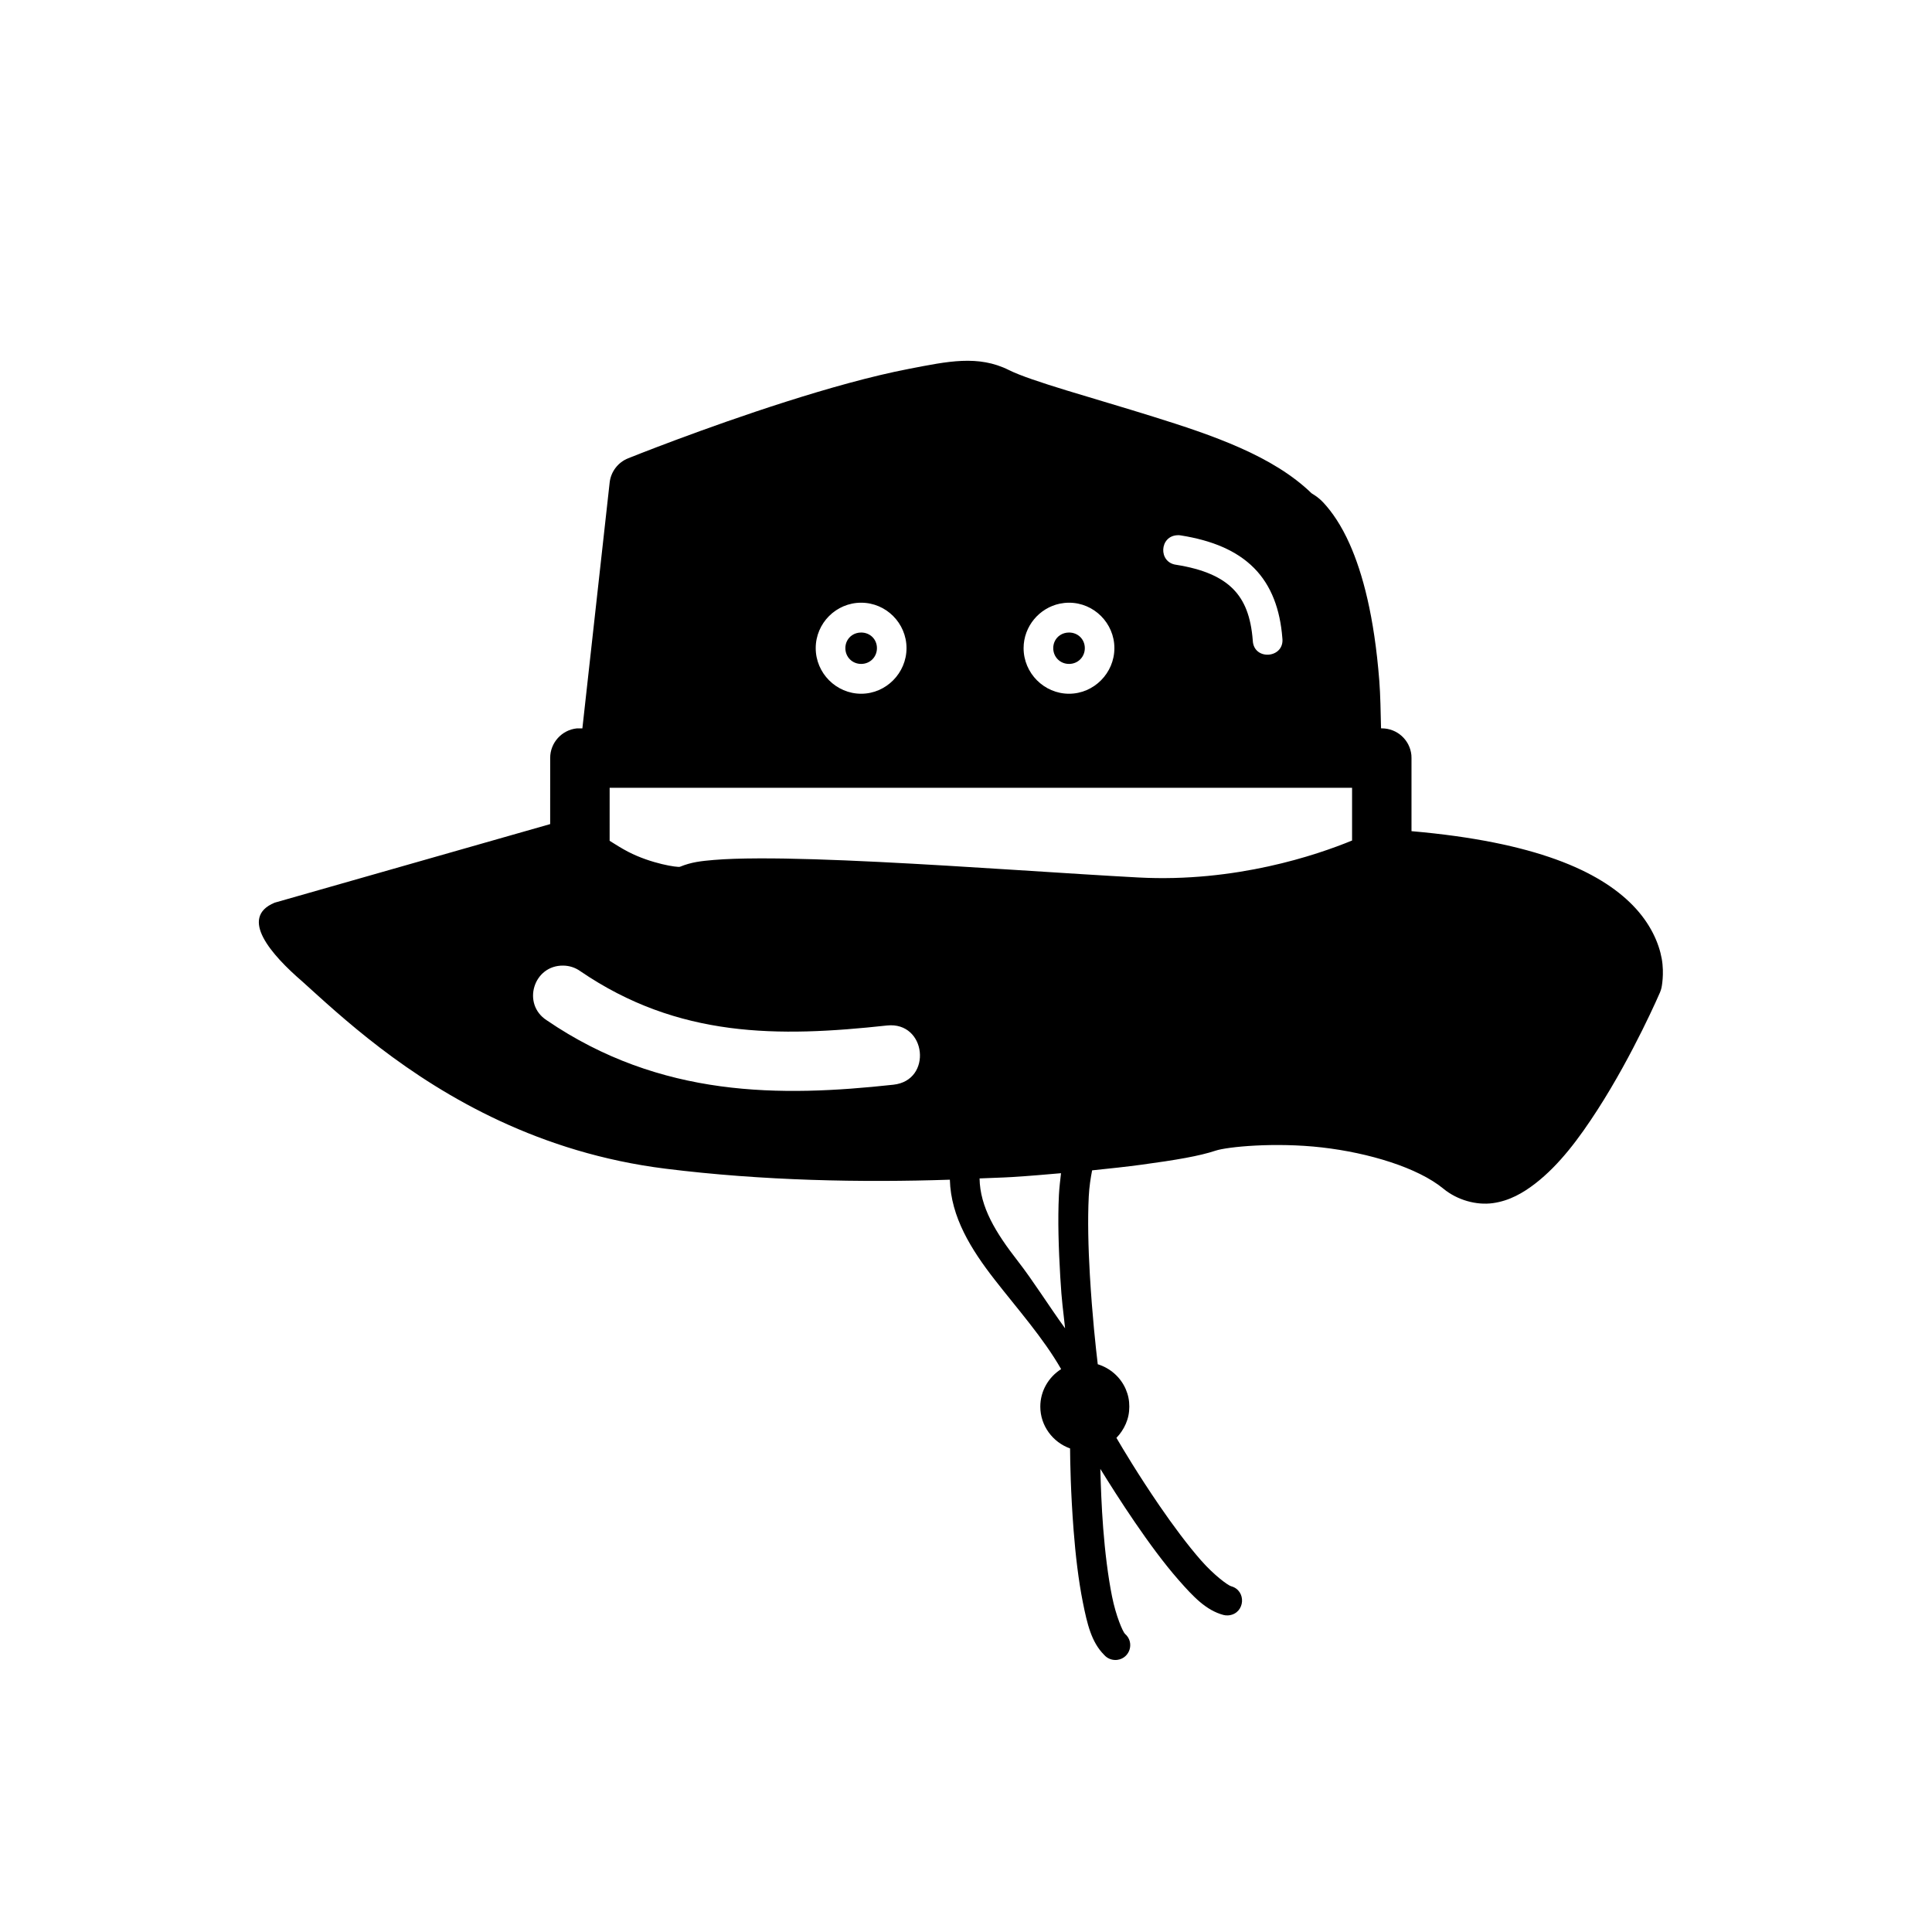 <?xml version="1.0" encoding="UTF-8"?>
<!-- Uploaded to: ICON Repo, www.svgrepo.com, Generator: ICON Repo Mixer Tools -->
<svg fill="#000000" width="800px" height="800px" version="1.1" viewBox="144 144 512 512" xmlns="http://www.w3.org/2000/svg">
 <path d="m398.92 239.64c-4.309 0.18-8.867 1.117-13.93 2.09-10.125 1.949-21.664 5.223-32.656 8.719-21.984 6.996-41.836 14.992-41.836 14.992-2.711 1.066-4.609 3.547-4.934 6.441l-7.227 65.145h-0.676c-0.25-0.012-0.504-0.012-0.754 0-2.016 0.199-3.785 1.148-5.059 2.551-1.273 1.406-2.047 3.262-2.043 5.289l-0.004 17.527-73.031 20.832c-2.383 0.992-3.629 2.348-4.027 3.938-0.402 1.59 0.043 3.414 1.047 5.336 2.004 3.84 6.227 8.078 10.363 11.641 4.977 4.492 11.809 10.844 20.512 17.496 8.699 6.652 19.305 13.629 31.887 19.465 12.582 5.836 27.148 10.531 43.773 12.609 25.871 3.234 52.168 3.695 75.398 2.922 0.133 4.977 1.551 9.602 3.707 13.977 2.152 4.375 5.043 8.504 8.117 12.453 6.109 7.848 12.914 15.484 17.664 23.77-3.305 2.098-5.519 5.762-5.519 9.934 0 2.551 0.828 4.914 2.231 6.844 1.402 1.93 3.371 3.43 5.656 4.242 0.031 3.617 0.152 11.484 0.938 21.695 0.5 6.488 1.285 13.25 2.445 19.051s2.281 10.602 5.644 13.961c0.785 0.906 1.941 1.402 3.137 1.352 0.129-0.004 0.258-0.016 0.383-0.031 1.684-0.234 2.84-1.406 3.242-2.797s0.055-3.008-1.246-4.106c-0.578-0.578-2.375-4.676-3.43-9.949-1.055-5.269-1.852-11.762-2.336-18.066-0.449-5.852-0.633-11.293-0.754-15.684 2.406 3.894 5.606 8.953 9.18 14.176 3.676 5.371 7.672 10.84 11.578 15.281 3.902 4.441 7.266 8.012 11.855 9.242 0.383 0.098 0.773 0.141 1.168 0.121 0.129-0.004 0.258-0.016 0.383-0.031 2.121-0.301 3.277-1.949 3.383-3.66 0.105-1.711-0.84-3.484-2.906-4.043-0.789-0.211-4.414-2.82-7.965-6.856-3.547-4.043-7.465-9.316-11.039-14.531-5.656-8.266-9.613-14.926-11.375-17.93 0.516-0.523 0.969-1.098 1.383-1.707 0.852-1.254 1.484-2.684 1.801-4.211 0.156-0.766 0.23-1.559 0.23-2.367 0-0.809-0.07-1.602-0.23-2.367-0.156-0.766-0.391-1.492-0.691-2.199-1.355-3.188-4.102-5.625-7.441-6.656-0.516-4.371-1.449-12.73-2.09-23.648-0.426-7.219-0.602-14.719-0.293-20.801 0.137-2.695 0.512-4.984 0.891-6.934 4.676-0.48 9.203-0.969 13.055-1.492 9.184-1.242 15.398-2.305 19.648-3.723 3.094-1.031 15.73-2.285 28.184-0.859 6.227 0.711 12.574 2.051 18.219 3.906s10.582 4.231 13.961 7.012c3.684 3.035 8.75 4.457 13.145 3.844 4.394-0.613 7.992-2.699 11.207-5.18 6.434-4.965 11.711-12.105 16.496-19.527 9.574-14.84 16.574-31.133 16.574-31.133 0.168-0.398 0.301-0.809 0.398-1.23 0 0 0.797-3.641 0.062-7.719-0.734-4.082-2.934-9.281-7.672-14.133-4.441-4.547-10.895-8.746-20.34-12.164-9.449-3.418-21.887-6.059-38.301-7.488v-19.402c0.004-0.262-0.008-0.523-0.031-0.785-0.207-2-1.156-3.766-2.551-5.027-1.398-1.262-3.246-2.023-5.258-2.031h-0.23c-0.105-4.332-0.168-8.832-0.461-12.594-1.336-17.156-4.43-28.543-7.84-36.223-2.277-5.121-4.746-8.582-6.856-10.871-1.461-1.582-2.352-2.019-3.258-2.613-5.113-4.957-11.664-8.812-18.918-12.035-7.25-3.223-15.203-5.816-23.109-8.285-16.027-5.012-32.18-9.336-38.176-12.332-4.078-2.039-8.145-2.609-12.453-2.43zm57.195 46.188c0.273-0.008 0.547 0.016 0.816 0.062 8.285 1.32 14.816 4.012 19.418 8.656 4.602 4.644 6.898 11 7.488 18.543 0.328 2.711-1.582 4.234-3.598 4.398-2.016 0.16-4.133-1.039-4.242-3.766-0.496-6.348-2.184-10.582-5.227-13.652-3.043-3.07-7.766-5.234-15.051-6.394-2.418-0.305-3.539-2.234-3.445-4.106s1.406-3.68 3.844-3.734zm-83.902 17.895c3.305 0 6.309 1.352 8.488 3.535s3.535 5.199 3.535 8.504c0 3.305-1.355 6.324-3.535 8.52-2.18 2.195-5.184 3.566-8.488 3.566-3.305 0-6.32-1.371-8.504-3.566-2.184-2.195-3.535-5.215-3.535-8.52 0-3.305 1.352-6.32 3.535-8.504 2.184-2.184 5.199-3.535 8.504-3.535zm55.09 0c3.305 0 6.309 1.352 8.488 3.535 2.18 2.184 3.535 5.199 3.535 8.504 0 3.305-1.355 6.324-3.535 8.52-2.18 2.195-5.184 3.566-8.488 3.566-3.305 0-6.32-1.371-8.504-3.566-2.184-2.195-3.535-5.215-3.535-8.52 0-1.445 0.262-2.832 0.738-4.121 0.477-1.289 1.168-2.481 2.031-3.519 1.723-2.086 4.125-3.586 6.856-4.152 0.781-0.16 1.59-0.246 2.414-0.246zm-55.09 7.902c-1.766 0-3.234 1-3.859 2.492-0.207 0.496-0.324 1.059-0.324 1.645 0 2.352 1.828 4.184 4.184 4.184 2.352 0 4.184-1.828 4.184-4.184 0-2.352-1.828-4.137-4.184-4.137zm55.09 0c-1.766 0-3.234 1-3.859 2.492-0.207 0.496-0.324 1.059-0.324 1.645 0 2.352 1.828 4.184 4.184 4.184 2.352 0 4.184-1.828 4.184-4.184 0-2.352-1.828-4.137-4.184-4.137zm-121.74 41.145h196.75v13.977c-4.672 1.918-12.395 4.719-22.172 6.856-9.777 2.141-21.609 3.625-34.484 2.938-18.297-0.977-45.105-2.945-68.805-4.121-11.848-0.586-22.949-0.977-31.902-0.938-4.477 0.02-8.422 0.129-11.793 0.414-3.371 0.289-5.93 0.562-8.949 1.801-0.59 0.242-7.629-0.801-13.715-3.953-1.926-1-3.356-1.949-4.934-2.922zm-12.27 47.125c1.605 0.02 3.168 0.527 4.473 1.461 6.5 4.438 13.027 7.75 19.617 10.18 6.59 2.426 13.234 3.969 19.973 4.859 13.477 1.777 27.309 0.938 41.711-0.629 2.617-0.281 4.684 0.496 6.148 1.828 1.465 1.332 2.328 3.219 2.535 5.18 0.211 1.961-0.234 4-1.383 5.613-1.145 1.609-3.004 2.793-5.621 3.074-14.918 1.625-30.328 2.512-45.789 0.414-7.727-1.047-15.469-2.852-23.168-5.672-7.699-2.824-15.352-6.664-22.91-11.824-3.324-2.152-4.203-5.801-3.258-8.902 0.941-3.102 3.711-5.652 7.672-5.582zm131.89 55.012c-0.203 1.863-0.445 3.644-0.555 5.781-0.336 6.578-0.082 14.293 0.355 21.68 0.418 7.113 0.746 8.477 1.277 13.652-4.352-5.988-8.43-12.562-12.5-17.789-2.953-3.793-5.469-7.383-7.258-10.977-1.789-3.594-2.844-7.188-2.906-10.961 2.863-0.133 5.922-0.199 8.656-0.367 4.617-0.285 8.738-0.656 12.93-1.016z"/>
</svg>